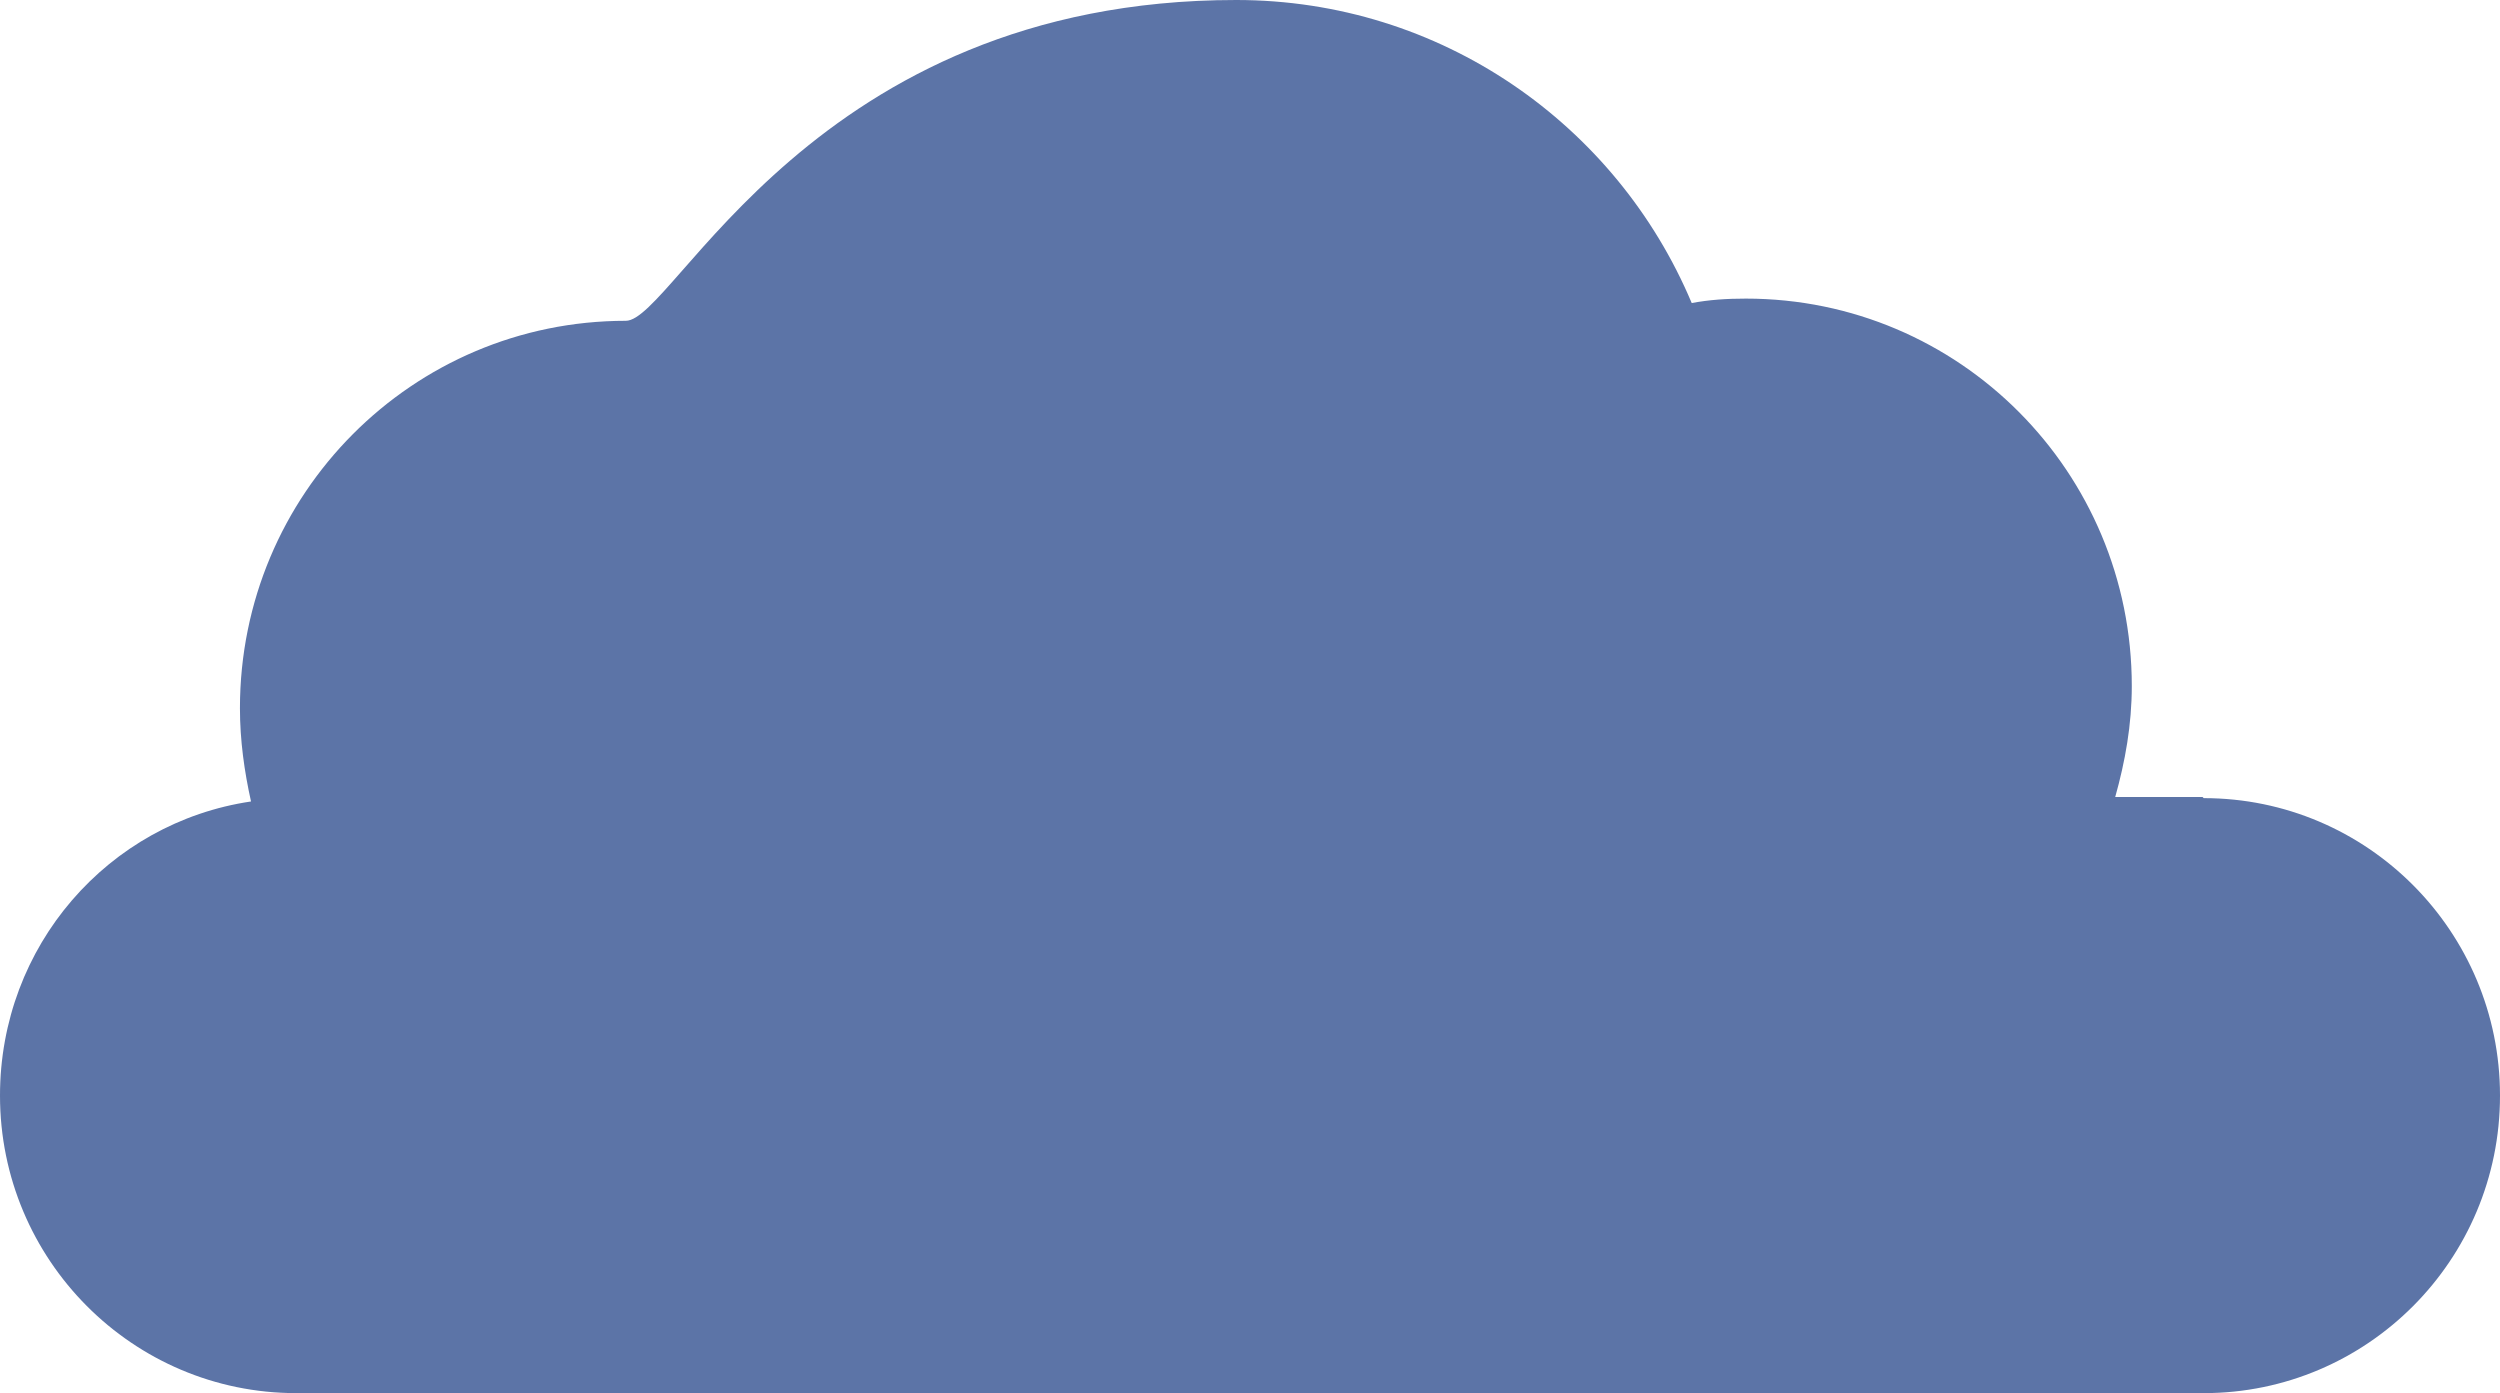 <svg width="131" height="73" fill="none" xmlns="http://www.w3.org/2000/svg"><path d="M115.414 41.764h-4.577c.522-1.861.869-3.78.869-5.817 0-11.226-9.038-20.3-20.22-20.3-.985 0-1.912.058-2.84.233C84.707 6.515 75.496 0 64.777 0 42.572 0 35.343 16.81 32.794 16.81c-11.183 0-20.221 9.075-20.221 20.3 0 1.688.232 3.316.58 4.887C5.677 43.102 0 49.559 0 57.41 0 66.02 6.953 73 15.528 73h99.944C124.047 73 131 66.02 131 57.411s-6.953-15.589-15.528-15.589" fill="#183A82" fill-opacity=".7"/></svg>